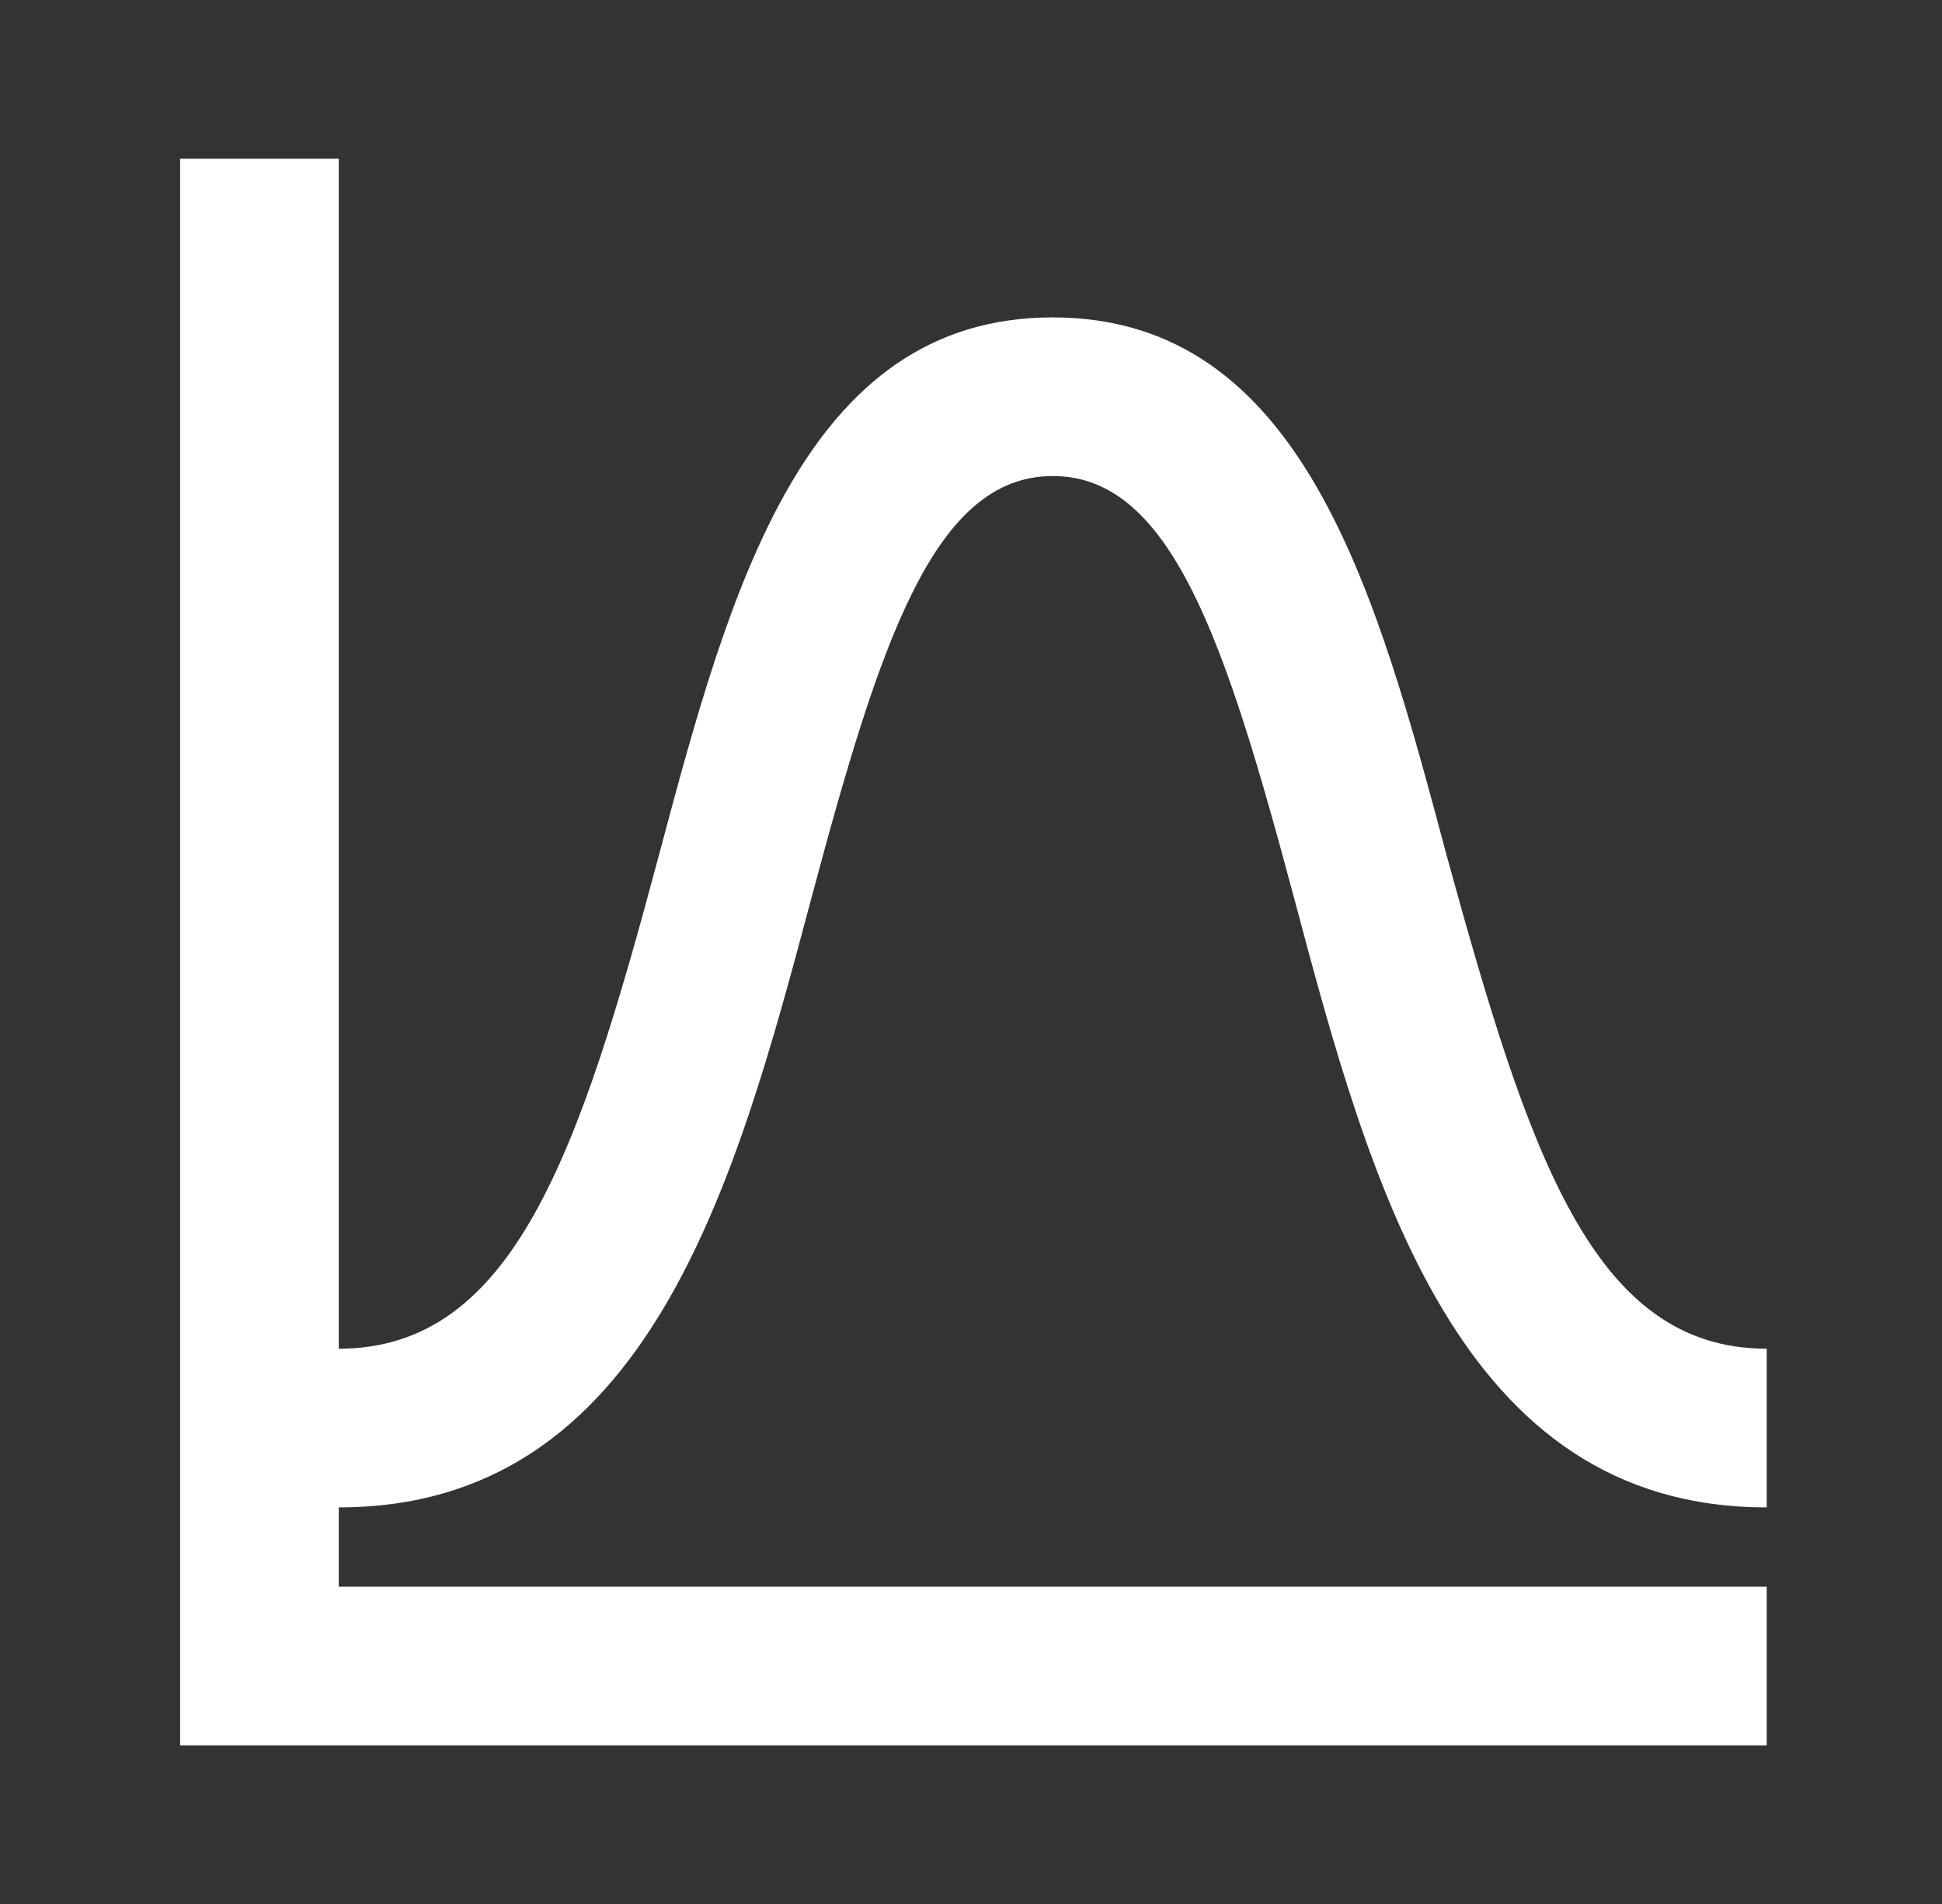 <svg width="51" height="50" viewBox="0 0 51 50" fill="none" xmlns="http://www.w3.org/2000/svg">
<rect x="0" y="0" width="51" height="50" fill="#333333" stroke="none"/>
<path d="M21.314 23.564C23.105 16.876 24.522 12.501 27.647 12.501C30.772 12.501 32.189 16.876 33.98 23.564C35.98 31.085 38.272 39.585 46.397 39.585V35.418C41.814 35.418 40.147 30.293 38.001 22.501C36.147 15.543 34.21 8.335 27.647 8.335C21.085 8.335 19.147 15.543 17.293 22.501C15.21 30.293 13.48 35.418 8.897 35.418V4.168H4.73V45.835H46.397V41.668H8.897V39.585C17.022 39.585 19.314 31.085 21.314 23.564Z" fill="white"/>
</svg>
